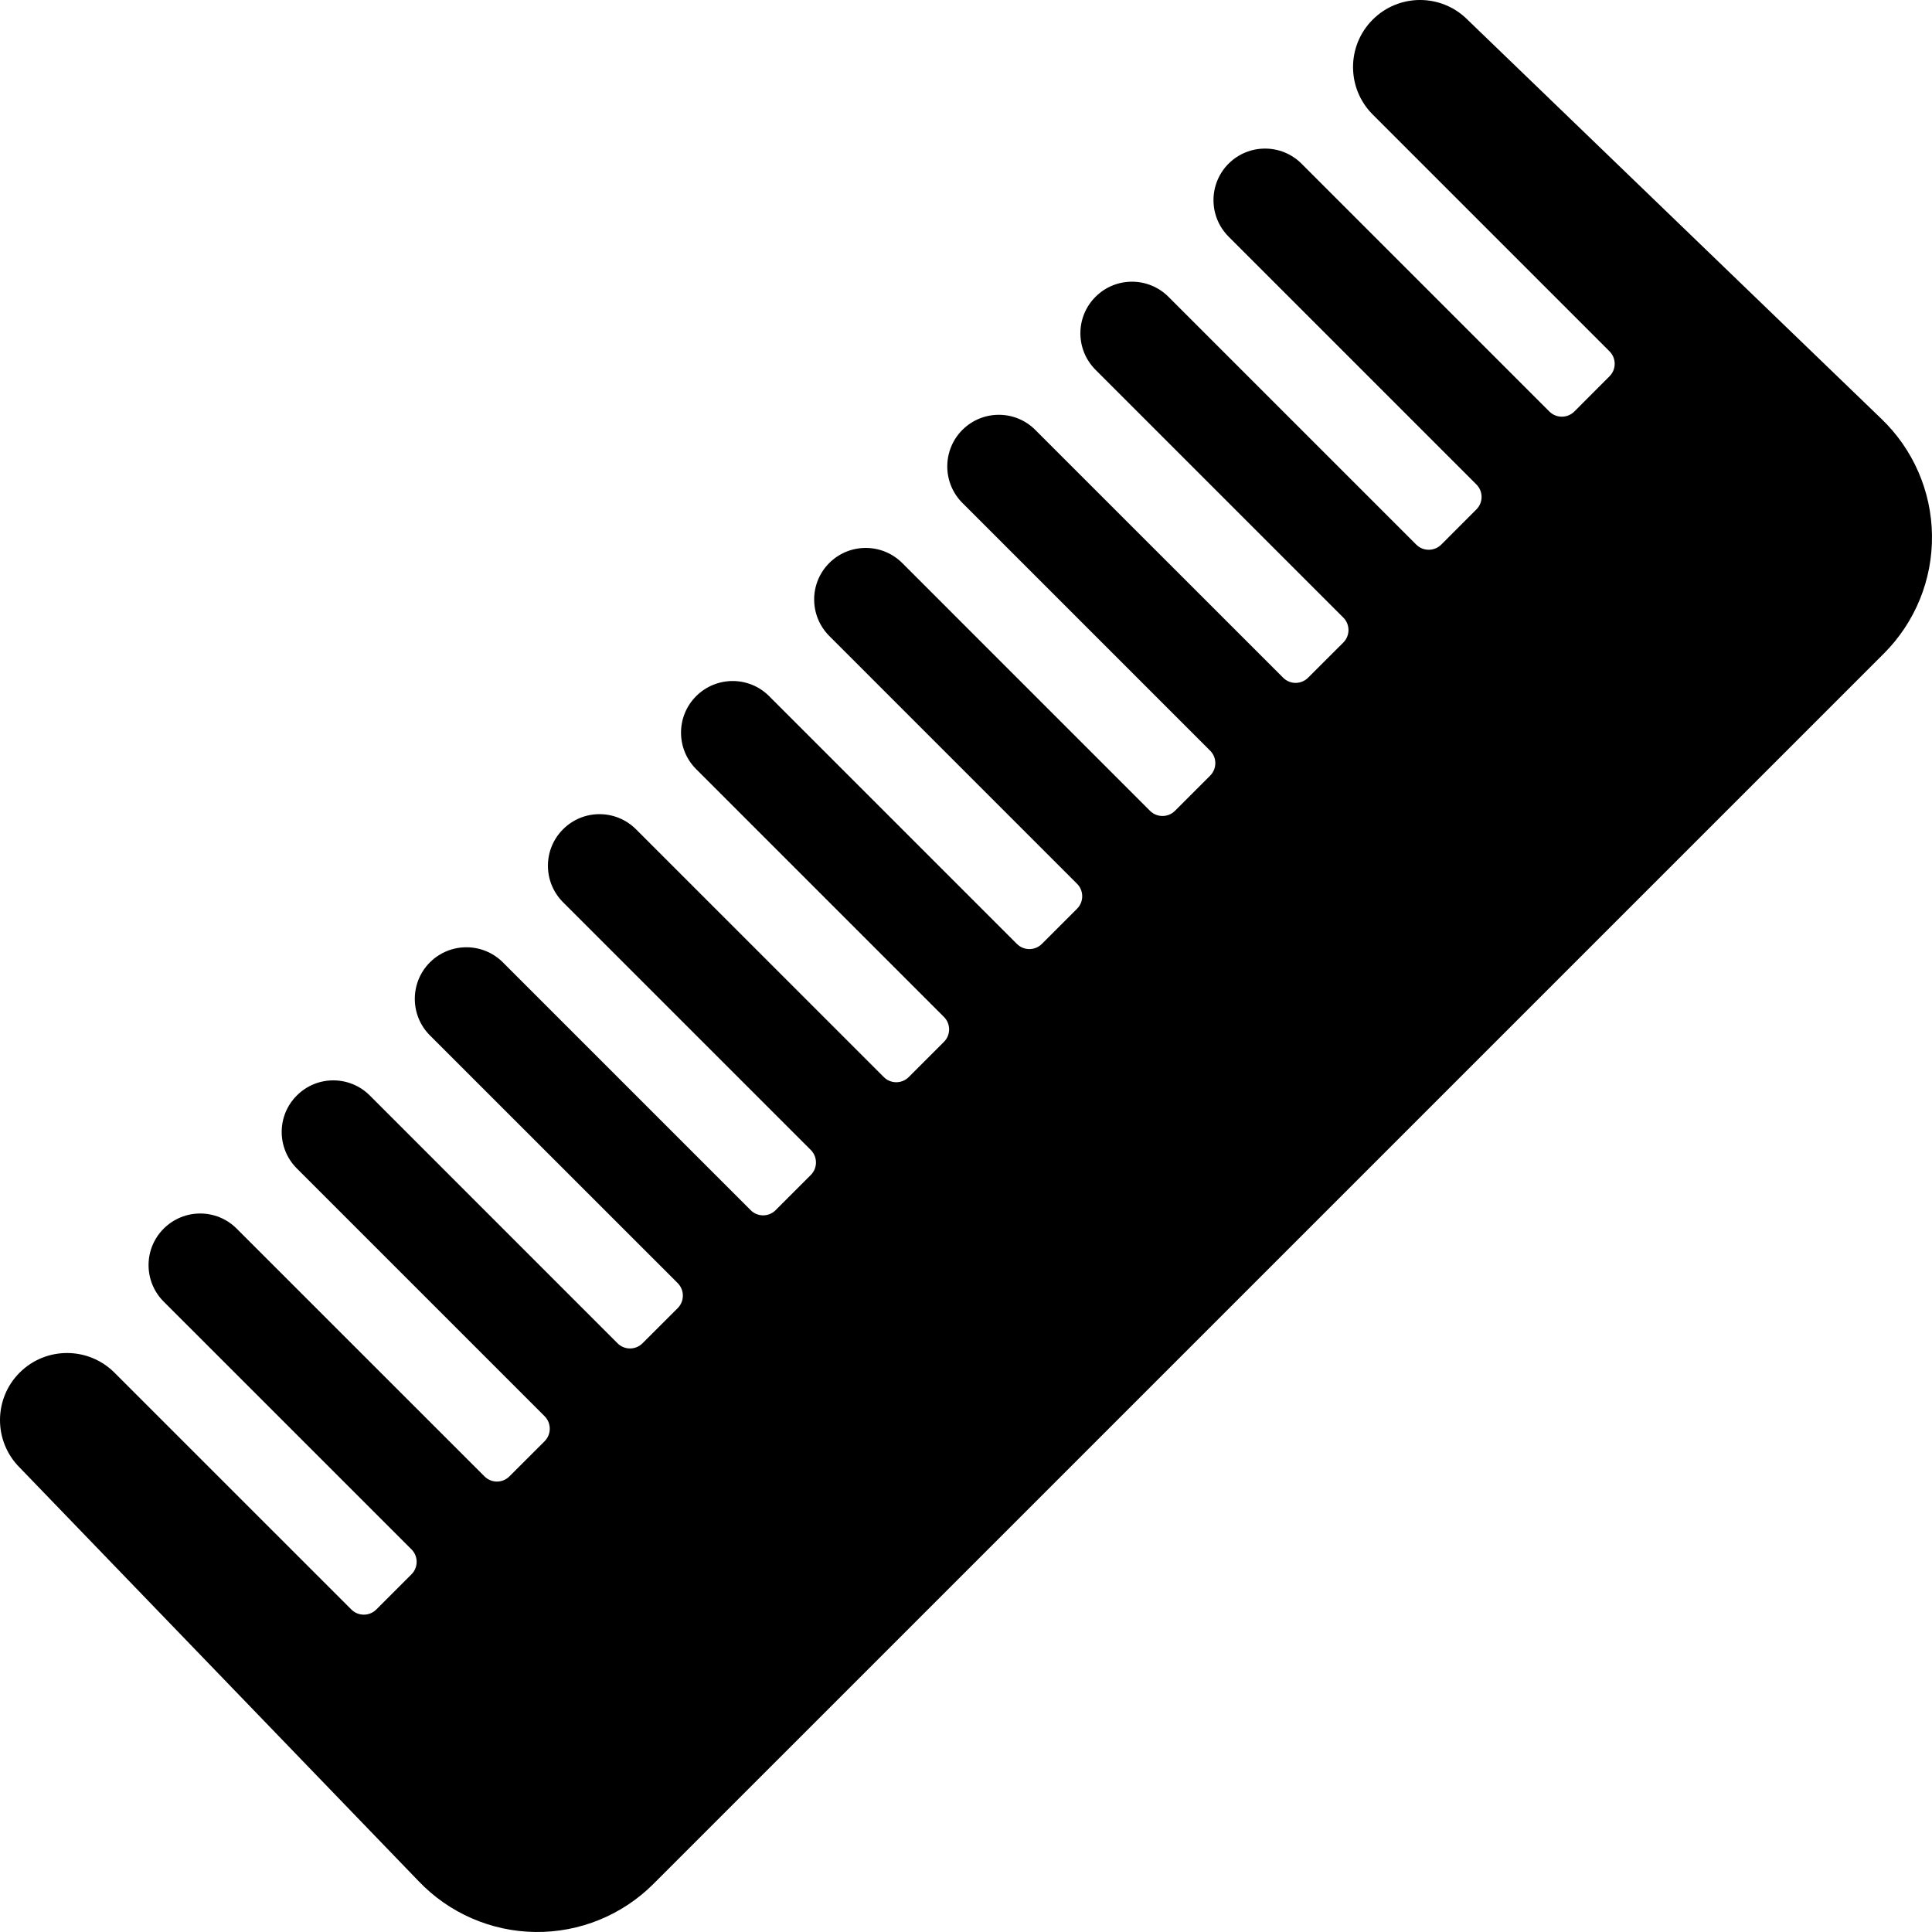 <?xml version="1.0" encoding="utf-8"?>

<!DOCTYPE svg PUBLIC "-//W3C//DTD SVG 1.1//EN" "http://www.w3.org/Graphics/SVG/1.1/DTD/svg11.dtd">
<!-- Скачано с сайта svg4.ru / Downloaded from svg4.ru -->
<svg height="800px" width="800px" version="1.1" id="_x32_" xmlns="http://www.w3.org/2000/svg" xmlns:xlink="http://www.w3.org/1999/xlink" 
	 viewBox="0 0 512 512"  xml:space="preserve">
<style type="text/css">
	.st0{fill:#000000;}
</style>
<g>
	<path class="st0" d="M498.497,110.904L388.896,5.21c-6.936-6.943-18.188-6.95-25.124,0c-6.936,6.936-6.936,18.187,0,25.131
		l62.763,62.763c1.831,1.824,1.831,4.792,0,6.616l-9.316,9.332c-1.831,1.83-4.792,1.83-6.624,0L344.93,43.386
		c-5.343-5.343-14.005-5.343-19.348-0.008c-5.328,5.336-5.328,13.991,0.014,19.341l65.666,65.666c1.831,1.83,1.831,4.792,0,6.616
		l-9.316,9.324c-1.831,1.823-4.808,1.823-6.624,0L309.656,78.66c-5.343-5.343-14.005-5.343-19.334,0
		c-5.342,5.328-5.342,13.99,0,19.334l65.666,65.666c1.831,1.824,1.831,4.792,0,6.623l-9.332,9.317c-1.83,1.83-4.792,1.83-6.608,0
		l-65.68-65.666c-5.328-5.343-13.991-5.343-19.334,0c-5.328,5.344-5.328,13.99,0,19.334L320.7,198.94c1.83,1.823,1.83,4.785,0,6.615
		l-9.317,9.317c-1.83,1.83-4.792,1.83-6.623,0l-65.651-65.658c-5.358-5.343-14.005-5.343-19.348-0.008
		c-5.343,5.344-5.329,13.991,0.014,19.341l65.651,65.658c1.83,1.83,1.83,4.792,0,6.624l-9.317,9.316c-1.83,1.83-4.792,1.83-6.623,0
		l-65.666-65.666c-5.328-5.343-13.991-5.328-19.334,0.008c-5.343,5.336-5.343,13.998,0,19.341l65.665,65.666
		c1.831,1.823,1.831,4.792,0,6.615l-9.317,9.317c-1.83,1.838-4.808,1.838-6.623,0l-65.666-65.658
		c-5.343-5.343-14.005-5.343-19.333,0c-5.344,5.328-5.344,13.99,0,19.334l65.664,65.658c1.816,1.824,1.816,4.792,0,6.616
		l-9.332,9.332c-1.815,1.83-4.792,1.83-6.608,0l-65.665-65.666c-5.343-5.343-14.005-5.336-19.349,0
		c-5.328,5.336-5.328,13.998,0,19.334l65.68,65.666c1.816,1.83,1.816,4.792,0,6.623l-9.332,9.317c-1.83,1.83-4.792,1.83-6.623,0
		L98,290.316c-5.343-5.343-14.005-5.343-19.334,0c-5.358,5.343-5.342,13.99,0,19.334l65.666,65.666c1.816,1.83,1.816,4.792,0,6.623
		L135,391.256c-1.83,1.83-4.792,1.83-6.608,0l-65.68-65.666c-5.343-5.343-13.99-5.328-19.334,0.015
		c-5.343,5.328-5.343,13.99,0,19.334l65.666,65.658c1.83,1.823,1.83,4.792,0,6.615l-9.317,9.317c-1.83,1.83-4.792,1.83-6.623,0
		L30.34,363.773c-6.951-6.943-18.202-6.943-25.138-0.007c-6.935,6.935-6.935,18.202,0,25.138l105.702,109.587
		c8.082,8.498,19.26,13.365,30.972,13.506c11.728,0.142,23.01-4.457,31.3-12.747l326.08-326.066c8.29-8.29,12.889-19.572,12.74-31.3
		C511.862,130.156,506.981,118.994,498.497,110.904z"/>
</g>
</svg>